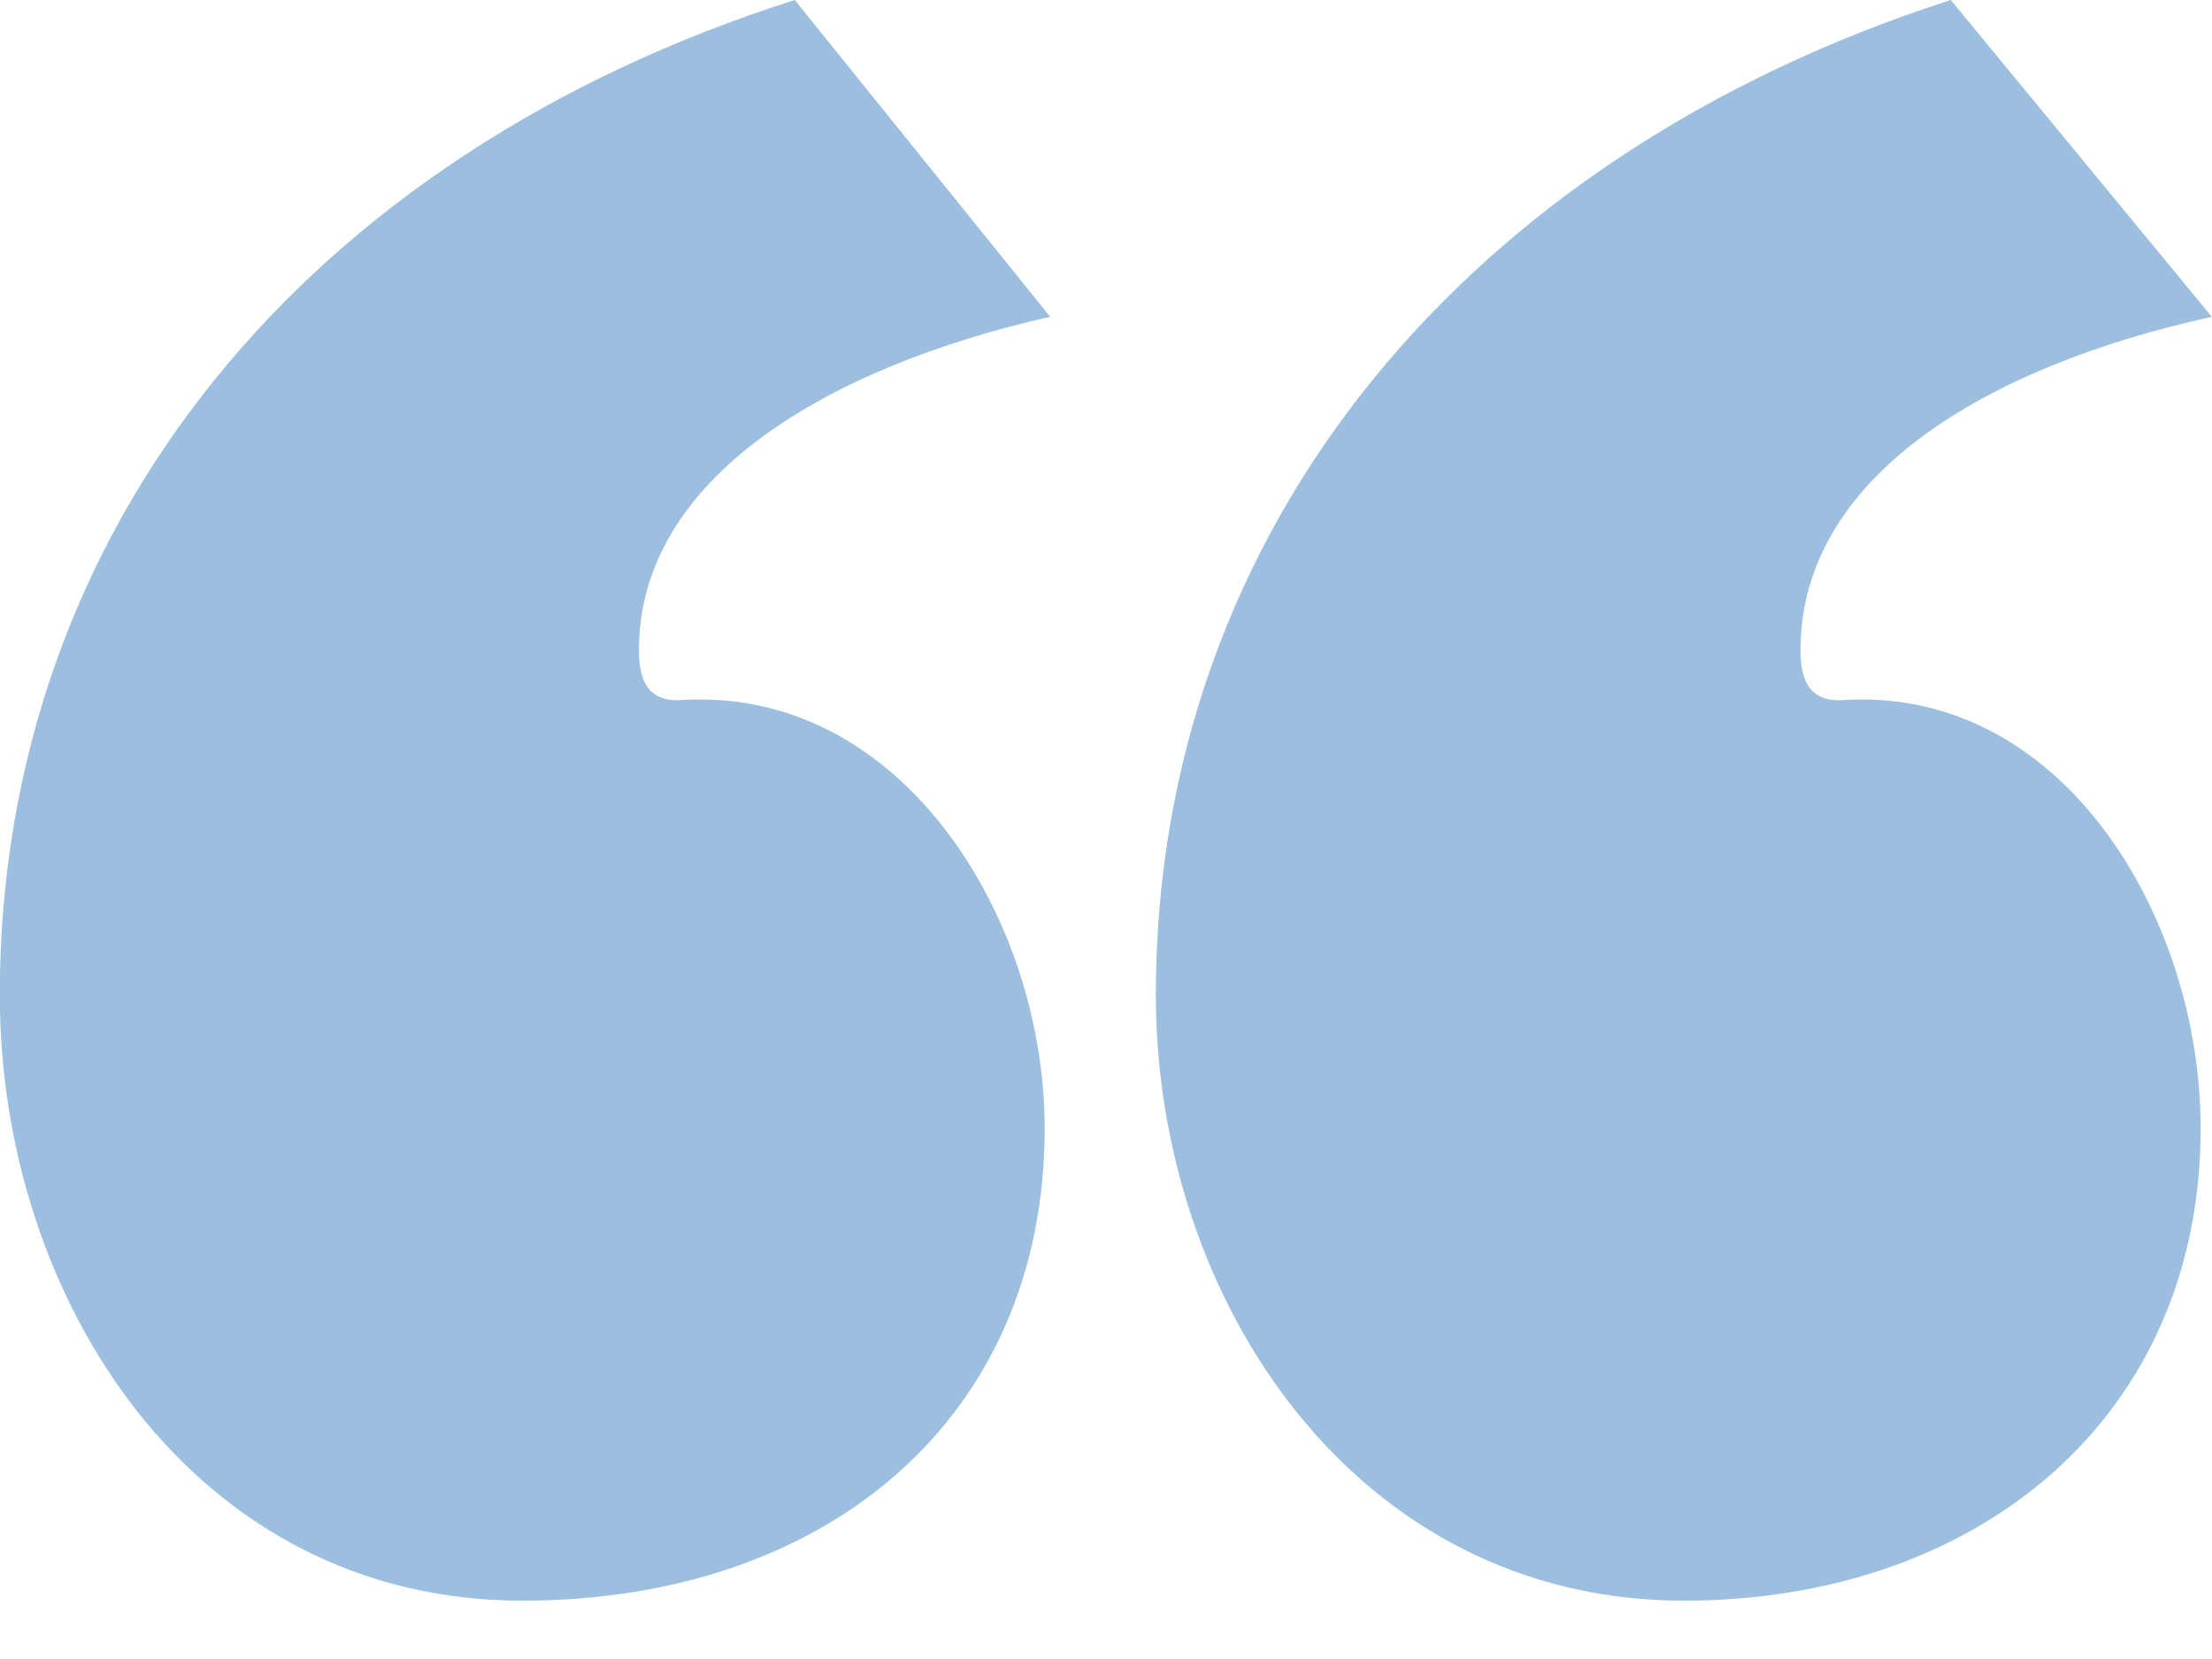 <svg id="qicon" xmlns="http://www.w3.org/2000/svg" width="32" height="24" viewBox="0 0 32 24">
  <rect id="사각형_52" data-name="사각형 52" width="32" height="24" fill="none"/>
  <path id="패스_13" data-name="패스 13" d="M13.861-62.72c-6.995,2.251-11.5,7.638-11.5,14.392,0,4.422,2.894,8.764,7.638,8.764,4.261,0,7.477-2.653,7.477-6.834,0-3.055-2.01-6.432-5.226-6.191-.4,0-.563-.241-.563-.724,0-2.492,2.653-4.1,5.95-4.824Zm-16.724,0c-7.075,2.251-11.5,7.638-11.5,14.392,0,4.422,2.814,8.764,7.558,8.764,4.422,0,7.558-2.653,7.558-6.834,0-3.055-2.09-6.432-5.307-6.191-.4,0-.563-.241-.563-.724,0-2.492,2.734-4.1,5.95-4.824Z" transform="translate(14.36 62.72)" fill="#9cbfe0"/>
</svg>

